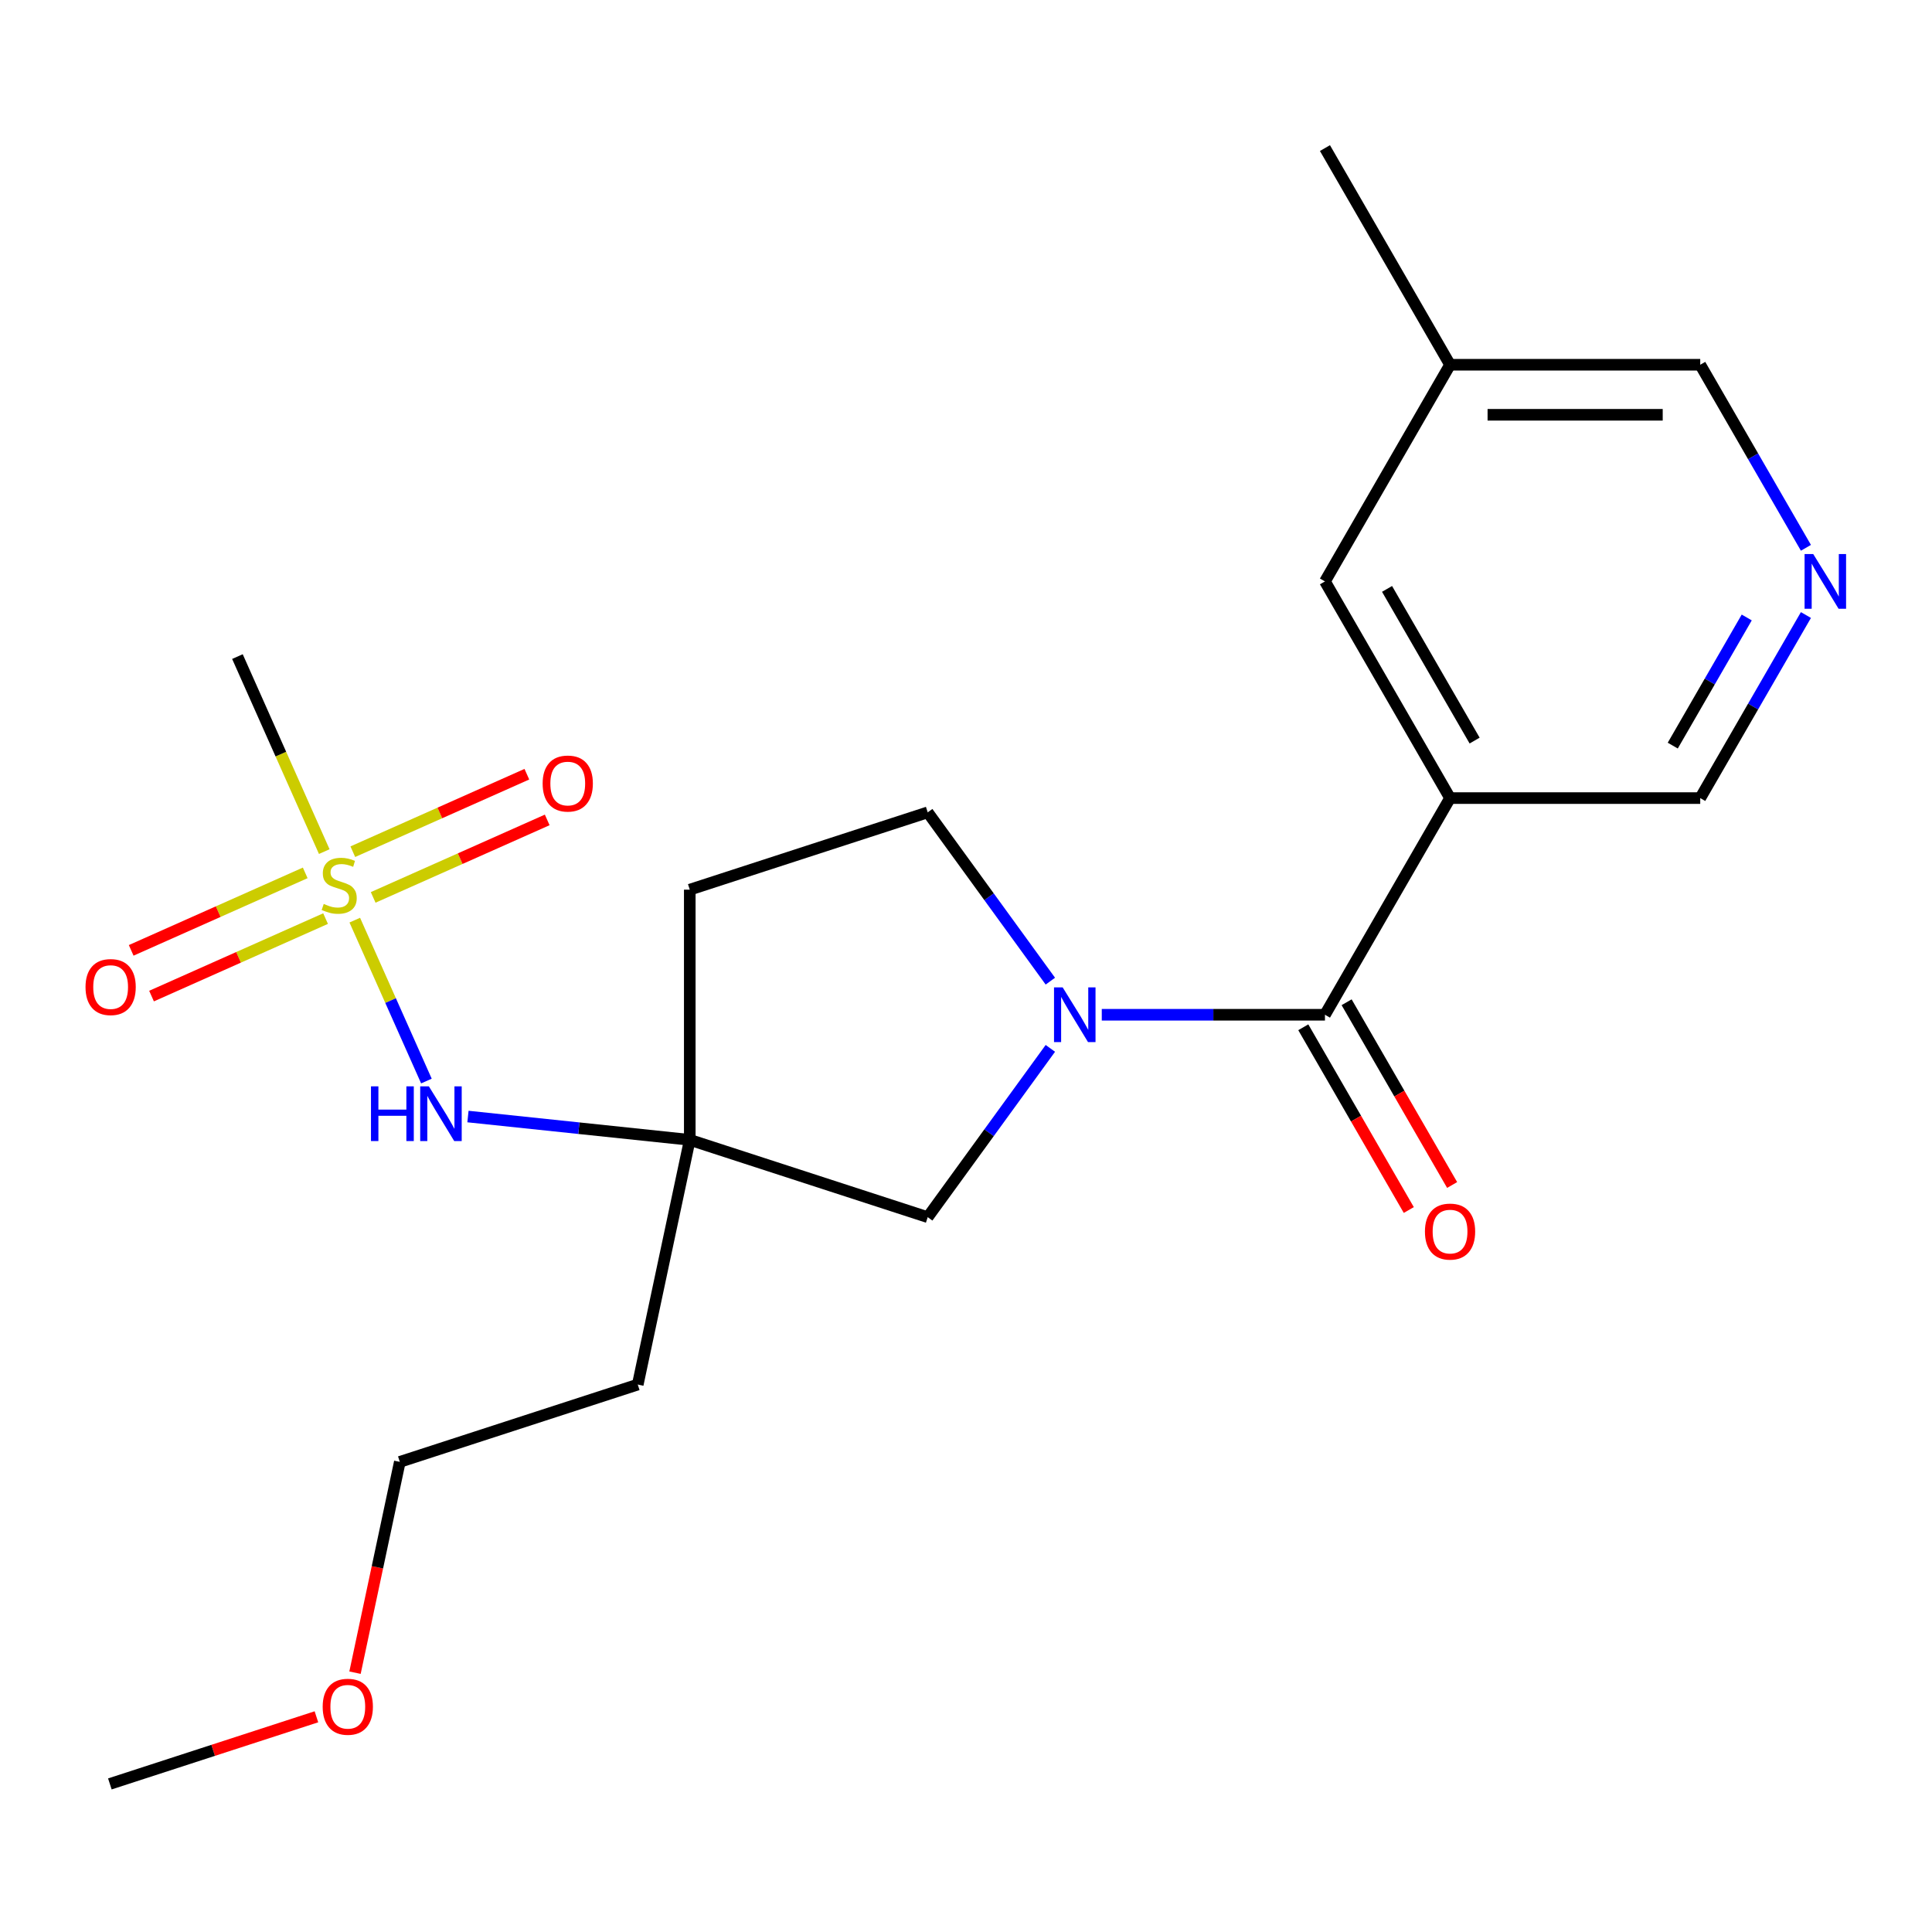 <?xml version='1.0' encoding='iso-8859-1'?>
<svg version='1.1' baseProfile='full'
              xmlns='http://www.w3.org/2000/svg'
                      xmlns:rdkit='http://www.rdkit.org/xml'
                      xmlns:xlink='http://www.w3.org/1999/xlink'
                  xml:space='preserve'
width='1000px' height='1000px' viewBox='0 0 1000 1000'>
<!-- END OF HEADER -->
<rect style='opacity:1.0;fill:#FFFFFF;stroke:none' width='1000' height='1000' x='0' y='0'> </rect>
<path class='bond-4' d='M 183.633,476.266 L 202.173,517.907' style='fill:none;fill-rule:evenodd;stroke:#CCCC00;stroke-width:6px;stroke-linecap:butt;stroke-linejoin:miter;stroke-opacity:1' />
<path class='bond-4' d='M 202.173,517.907 L 220.713,559.547' style='fill:none;fill-rule:evenodd;stroke:#0000FF;stroke-width:6px;stroke-linecap:butt;stroke-linejoin:miter;stroke-opacity:1' />
<path class='bond-6' d='M 193.151,464.494 L 238.193,444.441' style='fill:none;fill-rule:evenodd;stroke:#CCCC00;stroke-width:6px;stroke-linecap:butt;stroke-linejoin:miter;stroke-opacity:1' />
<path class='bond-6' d='M 238.193,444.441 L 283.234,424.387' style='fill:none;fill-rule:evenodd;stroke:#FF0000;stroke-width:6px;stroke-linecap:butt;stroke-linejoin:miter;stroke-opacity:1' />
<path class='bond-6' d='M 182.617,440.834 L 227.659,420.781' style='fill:none;fill-rule:evenodd;stroke:#CCCC00;stroke-width:6px;stroke-linecap:butt;stroke-linejoin:miter;stroke-opacity:1' />
<path class='bond-6' d='M 227.659,420.781 L 272.7,400.727' style='fill:none;fill-rule:evenodd;stroke:#FF0000;stroke-width:6px;stroke-linecap:butt;stroke-linejoin:miter;stroke-opacity:1' />
<path class='bond-7' d='M 157.982,451.802 L 112.941,471.856' style='fill:none;fill-rule:evenodd;stroke:#CCCC00;stroke-width:6px;stroke-linecap:butt;stroke-linejoin:miter;stroke-opacity:1' />
<path class='bond-7' d='M 112.941,471.856 L 67.9,491.91' style='fill:none;fill-rule:evenodd;stroke:#FF0000;stroke-width:6px;stroke-linecap:butt;stroke-linejoin:miter;stroke-opacity:1' />
<path class='bond-7' d='M 168.517,475.463 L 123.475,495.516' style='fill:none;fill-rule:evenodd;stroke:#CCCC00;stroke-width:6px;stroke-linecap:butt;stroke-linejoin:miter;stroke-opacity:1' />
<path class='bond-7' d='M 123.475,495.516 L 78.434,515.57' style='fill:none;fill-rule:evenodd;stroke:#FF0000;stroke-width:6px;stroke-linecap:butt;stroke-linejoin:miter;stroke-opacity:1' />
<path class='bond-15' d='M 167.839,440.791 L 145.368,390.319' style='fill:none;fill-rule:evenodd;stroke:#CCCC00;stroke-width:6px;stroke-linecap:butt;stroke-linejoin:miter;stroke-opacity:1' />
<path class='bond-15' d='M 145.368,390.319 L 122.896,339.848' style='fill:none;fill-rule:evenodd;stroke:#000000;stroke-width:6px;stroke-linecap:butt;stroke-linejoin:miter;stroke-opacity:1' />
<path class='bond-0' d='M 543.659,542.634 L 511.921,586.318' style='fill:none;fill-rule:evenodd;stroke:#0000FF;stroke-width:6px;stroke-linecap:butt;stroke-linejoin:miter;stroke-opacity:1' />
<path class='bond-0' d='M 511.921,586.318 L 480.183,630.002' style='fill:none;fill-rule:evenodd;stroke:#000000;stroke-width:6px;stroke-linecap:butt;stroke-linejoin:miter;stroke-opacity:1' />
<path class='bond-1' d='M 570.276,525.237 L 628.035,525.237' style='fill:none;fill-rule:evenodd;stroke:#0000FF;stroke-width:6px;stroke-linecap:butt;stroke-linejoin:miter;stroke-opacity:1' />
<path class='bond-1' d='M 628.035,525.237 L 685.795,525.237' style='fill:none;fill-rule:evenodd;stroke:#000000;stroke-width:6px;stroke-linecap:butt;stroke-linejoin:miter;stroke-opacity:1' />
<path class='bond-22' d='M 543.659,507.84 L 511.921,464.156' style='fill:none;fill-rule:evenodd;stroke:#0000FF;stroke-width:6px;stroke-linecap:butt;stroke-linejoin:miter;stroke-opacity:1' />
<path class='bond-22' d='M 511.921,464.156 L 480.183,420.472' style='fill:none;fill-rule:evenodd;stroke:#000000;stroke-width:6px;stroke-linecap:butt;stroke-linejoin:miter;stroke-opacity:1' />
<path class='bond-2' d='M 685.795,525.237 L 750.543,413.09' style='fill:none;fill-rule:evenodd;stroke:#000000;stroke-width:6px;stroke-linecap:butt;stroke-linejoin:miter;stroke-opacity:1' />
<path class='bond-12' d='M 674.58,531.712 L 701.886,579.007' style='fill:none;fill-rule:evenodd;stroke:#000000;stroke-width:6px;stroke-linecap:butt;stroke-linejoin:miter;stroke-opacity:1' />
<path class='bond-12' d='M 701.886,579.007 L 729.191,626.301' style='fill:none;fill-rule:evenodd;stroke:#FF0000;stroke-width:6px;stroke-linecap:butt;stroke-linejoin:miter;stroke-opacity:1' />
<path class='bond-12' d='M 697.009,518.762 L 724.315,566.057' style='fill:none;fill-rule:evenodd;stroke:#000000;stroke-width:6px;stroke-linecap:butt;stroke-linejoin:miter;stroke-opacity:1' />
<path class='bond-12' d='M 724.315,566.057 L 751.621,613.352' style='fill:none;fill-rule:evenodd;stroke:#FF0000;stroke-width:6px;stroke-linecap:butt;stroke-linejoin:miter;stroke-opacity:1' />
<path class='bond-10' d='M 750.543,413.09 L 685.795,300.943' style='fill:none;fill-rule:evenodd;stroke:#000000;stroke-width:6px;stroke-linecap:butt;stroke-linejoin:miter;stroke-opacity:1' />
<path class='bond-10' d='M 763.26,383.318 L 717.936,304.816' style='fill:none;fill-rule:evenodd;stroke:#000000;stroke-width:6px;stroke-linecap:butt;stroke-linejoin:miter;stroke-opacity:1' />
<path class='bond-13' d='M 750.543,413.09 L 880.039,413.09' style='fill:none;fill-rule:evenodd;stroke:#000000;stroke-width:6px;stroke-linecap:butt;stroke-linejoin:miter;stroke-opacity:1' />
<path class='bond-3' d='M 357.025,589.985 L 299.62,583.952' style='fill:none;fill-rule:evenodd;stroke:#000000;stroke-width:6px;stroke-linecap:butt;stroke-linejoin:miter;stroke-opacity:1' />
<path class='bond-3' d='M 299.62,583.952 L 242.215,577.918' style='fill:none;fill-rule:evenodd;stroke:#0000FF;stroke-width:6px;stroke-linecap:butt;stroke-linejoin:miter;stroke-opacity:1' />
<path class='bond-5' d='M 357.025,589.985 L 480.183,630.002' style='fill:none;fill-rule:evenodd;stroke:#000000;stroke-width:6px;stroke-linecap:butt;stroke-linejoin:miter;stroke-opacity:1' />
<path class='bond-11' d='M 357.025,589.985 L 357.025,460.489' style='fill:none;fill-rule:evenodd;stroke:#000000;stroke-width:6px;stroke-linecap:butt;stroke-linejoin:miter;stroke-opacity:1' />
<path class='bond-14' d='M 357.025,589.985 L 330.101,716.651' style='fill:none;fill-rule:evenodd;stroke:#000000;stroke-width:6px;stroke-linecap:butt;stroke-linejoin:miter;stroke-opacity:1' />
<path class='bond-8' d='M 480.183,420.472 L 357.025,460.489' style='fill:none;fill-rule:evenodd;stroke:#000000;stroke-width:6px;stroke-linecap:butt;stroke-linejoin:miter;stroke-opacity:1' />
<path class='bond-9' d='M 934.743,318.341 L 907.391,365.715' style='fill:none;fill-rule:evenodd;stroke:#0000FF;stroke-width:6px;stroke-linecap:butt;stroke-linejoin:miter;stroke-opacity:1' />
<path class='bond-9' d='M 907.391,365.715 L 880.039,413.09' style='fill:none;fill-rule:evenodd;stroke:#000000;stroke-width:6px;stroke-linecap:butt;stroke-linejoin:miter;stroke-opacity:1' />
<path class='bond-9' d='M 904.108,319.603 L 884.961,352.766' style='fill:none;fill-rule:evenodd;stroke:#0000FF;stroke-width:6px;stroke-linecap:butt;stroke-linejoin:miter;stroke-opacity:1' />
<path class='bond-9' d='M 884.961,352.766 L 865.815,385.928' style='fill:none;fill-rule:evenodd;stroke:#000000;stroke-width:6px;stroke-linecap:butt;stroke-linejoin:miter;stroke-opacity:1' />
<path class='bond-17' d='M 934.743,283.546 L 907.391,236.171' style='fill:none;fill-rule:evenodd;stroke:#0000FF;stroke-width:6px;stroke-linecap:butt;stroke-linejoin:miter;stroke-opacity:1' />
<path class='bond-17' d='M 907.391,236.171 L 880.039,188.796' style='fill:none;fill-rule:evenodd;stroke:#000000;stroke-width:6px;stroke-linecap:butt;stroke-linejoin:miter;stroke-opacity:1' />
<path class='bond-16' d='M 685.795,300.943 L 750.543,188.796' style='fill:none;fill-rule:evenodd;stroke:#000000;stroke-width:6px;stroke-linecap:butt;stroke-linejoin:miter;stroke-opacity:1' />
<path class='bond-19' d='M 330.101,716.651 L 206.943,756.668' style='fill:none;fill-rule:evenodd;stroke:#000000;stroke-width:6px;stroke-linecap:butt;stroke-linejoin:miter;stroke-opacity:1' />
<path class='bond-20' d='M 750.543,188.796 L 685.795,76.649' style='fill:none;fill-rule:evenodd;stroke:#000000;stroke-width:6px;stroke-linecap:butt;stroke-linejoin:miter;stroke-opacity:1' />
<path class='bond-23' d='M 750.543,188.796 L 880.039,188.796' style='fill:none;fill-rule:evenodd;stroke:#000000;stroke-width:6px;stroke-linecap:butt;stroke-linejoin:miter;stroke-opacity:1' />
<path class='bond-23' d='M 769.967,214.695 L 860.615,214.695' style='fill:none;fill-rule:evenodd;stroke:#000000;stroke-width:6px;stroke-linecap:butt;stroke-linejoin:miter;stroke-opacity:1' />
<path class='bond-18' d='M 183.751,865.777 L 195.347,811.222' style='fill:none;fill-rule:evenodd;stroke:#FF0000;stroke-width:6px;stroke-linecap:butt;stroke-linejoin:miter;stroke-opacity:1' />
<path class='bond-18' d='M 195.347,811.222 L 206.943,756.668' style='fill:none;fill-rule:evenodd;stroke:#000000;stroke-width:6px;stroke-linecap:butt;stroke-linejoin:miter;stroke-opacity:1' />
<path class='bond-21' d='M 163.781,888.61 L 110.321,905.98' style='fill:none;fill-rule:evenodd;stroke:#FF0000;stroke-width:6px;stroke-linecap:butt;stroke-linejoin:miter;stroke-opacity:1' />
<path class='bond-21' d='M 110.321,905.98 L 56.861,923.351' style='fill:none;fill-rule:evenodd;stroke:#000000;stroke-width:6px;stroke-linecap:butt;stroke-linejoin:miter;stroke-opacity:1' />
<path  class='atom-0' d='M 167.567 467.868
Q 167.887 467.988, 169.207 468.548
Q 170.527 469.108, 171.967 469.468
Q 173.447 469.788, 174.887 469.788
Q 177.567 469.788, 179.127 468.508
Q 180.687 467.188, 180.687 464.908
Q 180.687 463.348, 179.887 462.388
Q 179.127 461.428, 177.927 460.908
Q 176.727 460.388, 174.727 459.788
Q 172.207 459.028, 170.687 458.308
Q 169.207 457.588, 168.127 456.068
Q 167.087 454.548, 167.087 451.988
Q 167.087 448.428, 169.487 446.228
Q 171.927 444.028, 176.727 444.028
Q 180.007 444.028, 183.727 445.588
L 182.807 448.668
Q 179.407 447.268, 176.847 447.268
Q 174.087 447.268, 172.567 448.428
Q 171.047 449.548, 171.087 451.508
Q 171.087 453.028, 171.847 453.948
Q 172.647 454.868, 173.767 455.388
Q 174.927 455.908, 176.847 456.508
Q 179.407 457.308, 180.927 458.108
Q 182.447 458.908, 183.527 460.548
Q 184.647 462.148, 184.647 464.908
Q 184.647 468.828, 182.007 470.948
Q 179.407 473.028, 175.047 473.028
Q 172.527 473.028, 170.607 472.468
Q 168.727 471.948, 166.487 471.028
L 167.567 467.868
' fill='#CCCC00'/>
<path  class='atom-1' d='M 550.039 511.077
L 559.319 526.077
Q 560.239 527.557, 561.719 530.237
Q 563.199 532.917, 563.279 533.077
L 563.279 511.077
L 567.039 511.077
L 567.039 539.397
L 563.159 539.397
L 553.199 522.997
Q 552.039 521.077, 550.799 518.877
Q 549.599 516.677, 549.239 515.997
L 549.239 539.397
L 545.559 539.397
L 545.559 511.077
L 550.039 511.077
' fill='#0000FF'/>
<path  class='atom-5' d='M 192.018 562.289
L 195.858 562.289
L 195.858 574.329
L 210.338 574.329
L 210.338 562.289
L 214.178 562.289
L 214.178 590.609
L 210.338 590.609
L 210.338 577.529
L 195.858 577.529
L 195.858 590.609
L 192.018 590.609
L 192.018 562.289
' fill='#0000FF'/>
<path  class='atom-5' d='M 221.978 562.289
L 231.258 577.289
Q 232.178 578.769, 233.658 581.449
Q 235.138 584.129, 235.218 584.289
L 235.218 562.289
L 238.978 562.289
L 238.978 590.609
L 235.098 590.609
L 225.138 574.209
Q 223.978 572.289, 222.738 570.089
Q 221.538 567.889, 221.178 567.209
L 221.178 590.609
L 217.498 590.609
L 217.498 562.289
L 221.978 562.289
' fill='#0000FF'/>
<path  class='atom-7' d='M 280.868 405.558
Q 280.868 398.758, 284.228 394.958
Q 287.588 391.158, 293.868 391.158
Q 300.148 391.158, 303.508 394.958
Q 306.868 398.758, 306.868 405.558
Q 306.868 412.438, 303.468 416.358
Q 300.068 420.238, 293.868 420.238
Q 287.628 420.238, 284.228 416.358
Q 280.868 412.478, 280.868 405.558
M 293.868 417.038
Q 298.188 417.038, 300.508 414.158
Q 302.868 411.238, 302.868 405.558
Q 302.868 399.998, 300.508 397.198
Q 298.188 394.358, 293.868 394.358
Q 289.548 394.358, 287.188 397.158
Q 284.868 399.958, 284.868 405.558
Q 284.868 411.278, 287.188 414.158
Q 289.548 417.038, 293.868 417.038
' fill='#FF0000'/>
<path  class='atom-8' d='M 44.266 510.899
Q 44.266 504.099, 47.626 500.299
Q 50.986 496.499, 57.266 496.499
Q 63.546 496.499, 66.906 500.299
Q 70.266 504.099, 70.266 510.899
Q 70.266 517.779, 66.866 521.699
Q 63.466 525.579, 57.266 525.579
Q 51.026 525.579, 47.626 521.699
Q 44.266 517.819, 44.266 510.899
M 57.266 522.379
Q 61.586 522.379, 63.906 519.499
Q 66.266 516.579, 66.266 510.899
Q 66.266 505.339, 63.906 502.539
Q 61.586 499.699, 57.266 499.699
Q 52.946 499.699, 50.586 502.499
Q 48.266 505.299, 48.266 510.899
Q 48.266 516.619, 50.586 519.499
Q 52.946 522.379, 57.266 522.379
' fill='#FF0000'/>
<path  class='atom-10' d='M 938.527 286.783
L 947.807 301.783
Q 948.727 303.263, 950.207 305.943
Q 951.687 308.623, 951.767 308.783
L 951.767 286.783
L 955.527 286.783
L 955.527 315.103
L 951.647 315.103
L 941.687 298.703
Q 940.527 296.783, 939.287 294.583
Q 938.087 292.383, 937.727 291.703
L 937.727 315.103
L 934.047 315.103
L 934.047 286.783
L 938.527 286.783
' fill='#0000FF'/>
<path  class='atom-13' d='M 737.543 637.464
Q 737.543 630.664, 740.903 626.864
Q 744.263 623.064, 750.543 623.064
Q 756.823 623.064, 760.183 626.864
Q 763.543 630.664, 763.543 637.464
Q 763.543 644.344, 760.143 648.264
Q 756.743 652.144, 750.543 652.144
Q 744.303 652.144, 740.903 648.264
Q 737.543 644.384, 737.543 637.464
M 750.543 648.944
Q 754.863 648.944, 757.183 646.064
Q 759.543 643.144, 759.543 637.464
Q 759.543 631.904, 757.183 629.104
Q 754.863 626.264, 750.543 626.264
Q 746.223 626.264, 743.863 629.064
Q 741.543 631.864, 741.543 637.464
Q 741.543 643.184, 743.863 646.064
Q 746.223 648.944, 750.543 648.944
' fill='#FF0000'/>
<path  class='atom-19' d='M 167.019 883.414
Q 167.019 876.614, 170.379 872.814
Q 173.739 869.014, 180.019 869.014
Q 186.299 869.014, 189.659 872.814
Q 193.019 876.614, 193.019 883.414
Q 193.019 890.294, 189.619 894.214
Q 186.219 898.094, 180.019 898.094
Q 173.779 898.094, 170.379 894.214
Q 167.019 890.334, 167.019 883.414
M 180.019 894.894
Q 184.339 894.894, 186.659 892.014
Q 189.019 889.094, 189.019 883.414
Q 189.019 877.854, 186.659 875.054
Q 184.339 872.214, 180.019 872.214
Q 175.699 872.214, 173.339 875.014
Q 171.019 877.814, 171.019 883.414
Q 171.019 889.134, 173.339 892.014
Q 175.699 894.894, 180.019 894.894
' fill='#FF0000'/>
</svg>
